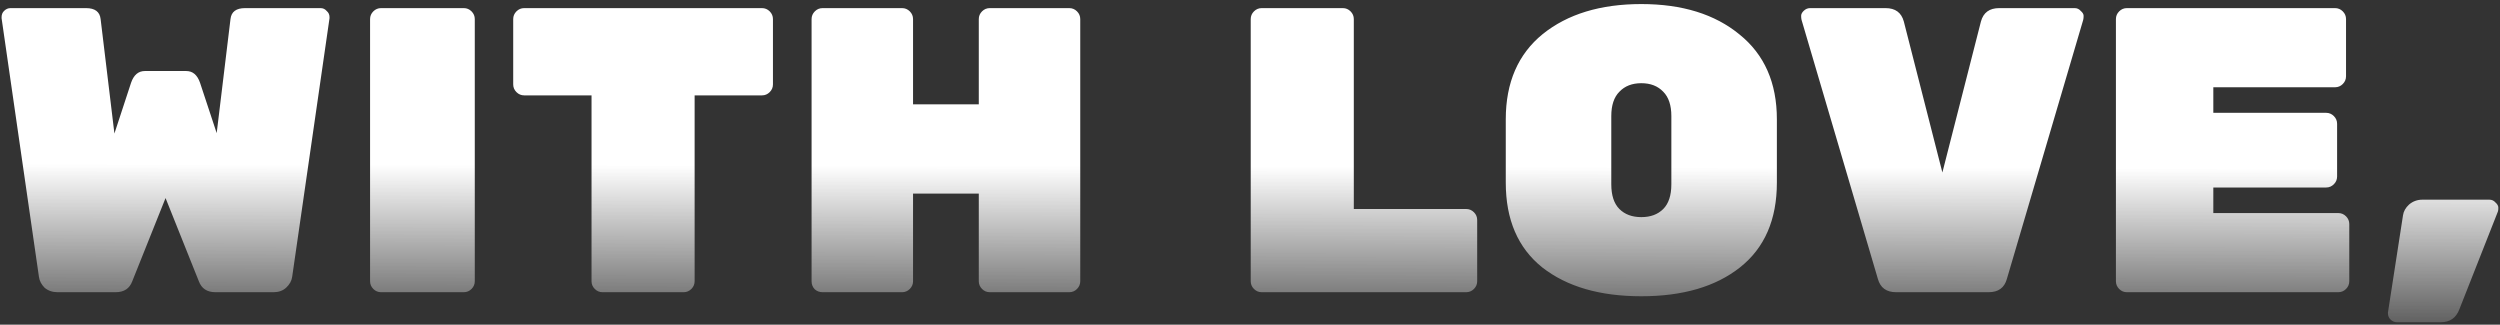 <?xml version="1.0" encoding="UTF-8"?> <svg xmlns="http://www.w3.org/2000/svg" width="308" height="40" viewBox="0 0 308 40" fill="none"><rect x="0" y="0" width="308" height="40" fill="#333333" stroke="none"/> <path d="M14.246 36H7.096C6.463 36 5.93 35.817 5.496 35.45C5.096 35.05 4.863 34.6 4.796 34.1L0.196 2.25V2.1C0.196 1.8 0.296 1.55 0.496 1.35C0.73 1.117 0.996 1 1.296 1H10.596C11.696 1 12.296 1.45 12.396 2.35L14.096 16.45L16.146 10.2C16.48 9.233 17.046 8.75 17.846 8.75H22.946C23.746 8.75 24.313 9.233 24.646 10.2L26.696 16.4L28.396 2.35C28.496 1.45 29.096 1 30.196 1H39.496C39.796 1 40.046 1.117 40.246 1.35C40.48 1.55 40.596 1.8 40.596 2.1V2.25L35.996 34.1C35.93 34.6 35.68 35.05 35.246 35.45C34.846 35.817 34.33 36 33.696 36H26.546C25.513 36 24.83 35.55 24.496 34.65L20.396 24.4L16.296 34.65C15.963 35.55 15.28 36 14.246 36ZM57.143 36H46.943C46.576 36 46.259 35.867 45.993 35.6C45.726 35.333 45.593 35.017 45.593 34.65V2.35C45.593 1.983 45.726 1.667 45.993 1.4C46.259 1.133 46.576 1 46.943 1H57.143C57.509 1 57.826 1.133 58.093 1.4C58.359 1.667 58.493 1.983 58.493 2.35V34.65C58.493 35.017 58.359 35.333 58.093 35.6C57.826 35.867 57.509 36 57.143 36ZM64.578 1H93.877C94.244 1 94.561 1.133 94.828 1.4C95.094 1.667 95.228 1.983 95.228 2.35V10.4C95.228 10.767 95.094 11.083 94.828 11.35C94.561 11.617 94.244 11.75 93.877 11.75H85.578V34.65C85.578 35.017 85.444 35.333 85.177 35.6C84.911 35.867 84.594 36 84.228 36H74.228C73.861 36 73.544 35.867 73.278 35.6C73.011 35.333 72.877 35.017 72.877 34.65V11.75H64.578C64.211 11.75 63.894 11.617 63.627 11.35C63.361 11.083 63.227 10.767 63.227 10.4V2.35C63.227 1.983 63.361 1.667 63.627 1.4C63.894 1.133 64.211 1 64.578 1ZM121.937 1H131.737C132.104 1 132.421 1.133 132.687 1.4C132.954 1.667 133.087 1.983 133.087 2.35V34.65C133.087 35.017 132.954 35.333 132.687 35.6C132.421 35.867 132.104 36 131.737 36H121.937C121.571 36 121.254 35.867 120.987 35.6C120.721 35.333 120.587 35.017 120.587 34.65V23.85H112.487V34.65C112.487 35.017 112.354 35.333 112.087 35.6C111.821 35.867 111.504 36 111.137 36H101.337C100.971 36 100.654 35.883 100.387 35.65C100.121 35.383 99.987 35.05 99.987 34.65V2.35C99.987 1.983 100.121 1.667 100.387 1.4C100.654 1.133 100.971 1 101.337 1H111.137C111.504 1 111.821 1.133 112.087 1.4C112.354 1.667 112.487 1.983 112.487 2.35V12.85H120.587V2.35C120.587 1.983 120.721 1.667 120.987 1.4C121.254 1.133 121.571 1 121.937 1ZM166.789 25.75H180.639C181.006 25.75 181.322 25.883 181.589 26.15C181.856 26.417 181.989 26.733 181.989 27.1V34.65C181.989 35.017 181.856 35.333 181.589 35.6C181.322 35.867 181.006 36 180.639 36H155.439C155.072 36 154.756 35.867 154.489 35.6C154.222 35.333 154.089 35.017 154.089 34.65V2.35C154.089 1.983 154.222 1.667 154.489 1.4C154.756 1.133 155.072 1 155.439 1H165.439C165.806 1 166.122 1.133 166.389 1.4C166.656 1.667 166.789 1.983 166.789 2.35V25.75ZM190.061 4.2C193.127 1.733 197.177 0.5 202.211 0.5C207.244 0.5 211.277 1.75 214.311 4.25C217.377 6.717 218.911 10.2 218.911 14.7V22.5C218.911 27.067 217.394 30.55 214.361 32.95C211.361 35.317 207.311 36.5 202.211 36.5C197.111 36.5 193.044 35.317 190.011 32.95C187.011 30.55 185.511 27.067 185.511 22.5V14.7C185.511 10.167 187.027 6.667 190.061 4.2ZM199.511 25.75C200.177 26.417 201.077 26.75 202.211 26.75C203.344 26.75 204.244 26.417 204.911 25.75C205.577 25.083 205.911 24.067 205.911 22.7V14.3C205.911 12.967 205.577 11.967 204.911 11.3C204.244 10.6 203.344 10.25 202.211 10.25C201.077 10.25 200.177 10.6 199.511 11.3C198.844 11.967 198.511 12.967 198.511 14.3V22.7C198.511 24.067 198.844 25.083 199.511 25.75ZM246.301 1H255.601C255.901 1 256.151 1.117 256.351 1.35C256.585 1.55 256.701 1.75 256.701 1.95C256.701 2.15 256.685 2.317 256.651 2.45L247.251 34.35C246.951 35.45 246.201 36 245.001 36H233.601C232.401 36 231.651 35.45 231.351 34.35L221.951 2.45C221.918 2.317 221.901 2.15 221.901 1.95C221.901 1.75 222.001 1.55 222.201 1.35C222.435 1.117 222.701 1 223.001 1H232.301C233.501 1 234.251 1.55 234.551 2.65L239.301 21.25L244.051 2.65C244.351 1.55 245.101 1 246.301 1ZM272.681 26.25H288.081C288.447 26.25 288.764 26.383 289.031 26.65C289.297 26.917 289.431 27.233 289.431 27.6V34.65C289.431 35.017 289.297 35.333 289.031 35.6C288.764 35.867 288.447 36 288.081 36H262.031C261.664 36 261.347 35.867 261.081 35.6C260.814 35.333 260.681 35.017 260.681 34.65V2.35C260.681 1.983 260.814 1.667 261.081 1.4C261.347 1.133 261.664 1 262.031 1H287.681C288.047 1 288.364 1.133 288.631 1.4C288.897 1.667 289.031 1.983 289.031 2.35V9.4C289.031 9.767 288.897 10.083 288.631 10.35C288.364 10.617 288.047 10.75 287.681 10.75H272.681V13.9H286.581C286.947 13.9 287.264 14.033 287.531 14.3C287.797 14.567 287.931 14.883 287.931 15.25V21.75C287.931 22.117 287.797 22.433 287.531 22.7C287.264 22.967 286.947 23.1 286.581 23.1H272.681V26.25ZM298.446 24.6H306.696C306.996 24.6 307.246 24.717 307.446 24.95C307.68 25.15 307.796 25.367 307.796 25.6C307.796 25.8 307.78 25.95 307.746 26.05L302.996 38.1C302.596 39.167 301.83 39.7 300.696 39.7H295.296C294.996 39.7 294.73 39.583 294.496 39.35C294.296 39.15 294.196 38.9 294.196 38.6V38.5L296.046 26.55C296.113 26.05 296.363 25.6 296.796 25.2C297.263 24.8 297.813 24.6 298.446 24.6Z" fill="url(#paint0_linear_677_167)"></path> <defs> <linearGradient id="paint0_linear_677_167" x1="154.049" y1="20.5" x2="154" y2="45" gradientUnits="userSpaceOnUse"> <stop stop-color="white"></stop> <stop offset="1" stop-color="white" stop-opacity="0"></stop> </linearGradient> </defs> </svg> 